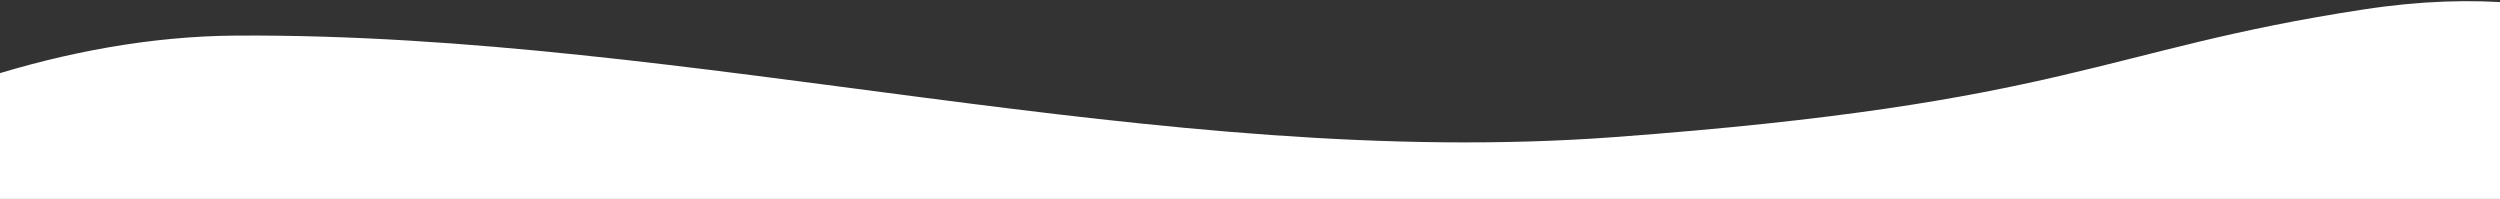 <?xml version="1.0" encoding="utf-8"?>
<!-- Generator: Adobe Illustrator 26.0.3, SVG Export Plug-In . SVG Version: 6.00 Build 0)  -->
<svg version="1.1" id="Ebene_1" xmlns="http://www.w3.org/2000/svg" xmlns:xlink="http://www.w3.org/1999/xlink" x="0px" y="0px"
	 viewBox="0 0 1440 114.6" style="enable-background:new 0 0 1440 114.6;" xml:space="preserve">
<rect x="0" y="0" width="1440" height="114.6" fill="#333333" stroke="none"/>
<style type="text/css">
	.st0{fill:#FFFFFF;}
</style>
<path class="st0" d="M1449.7,1.9v121.2H-7.7V44.5c45-14.2,94.1-23.7,143.7-24C399.2,18.9,667.9,98.3,929.5,79
	c261.6-19.3,281-50.5,431.6-73.5C1394.1,0.4,1423.5-0.4,1449.7,1.9z"/>
</svg>
